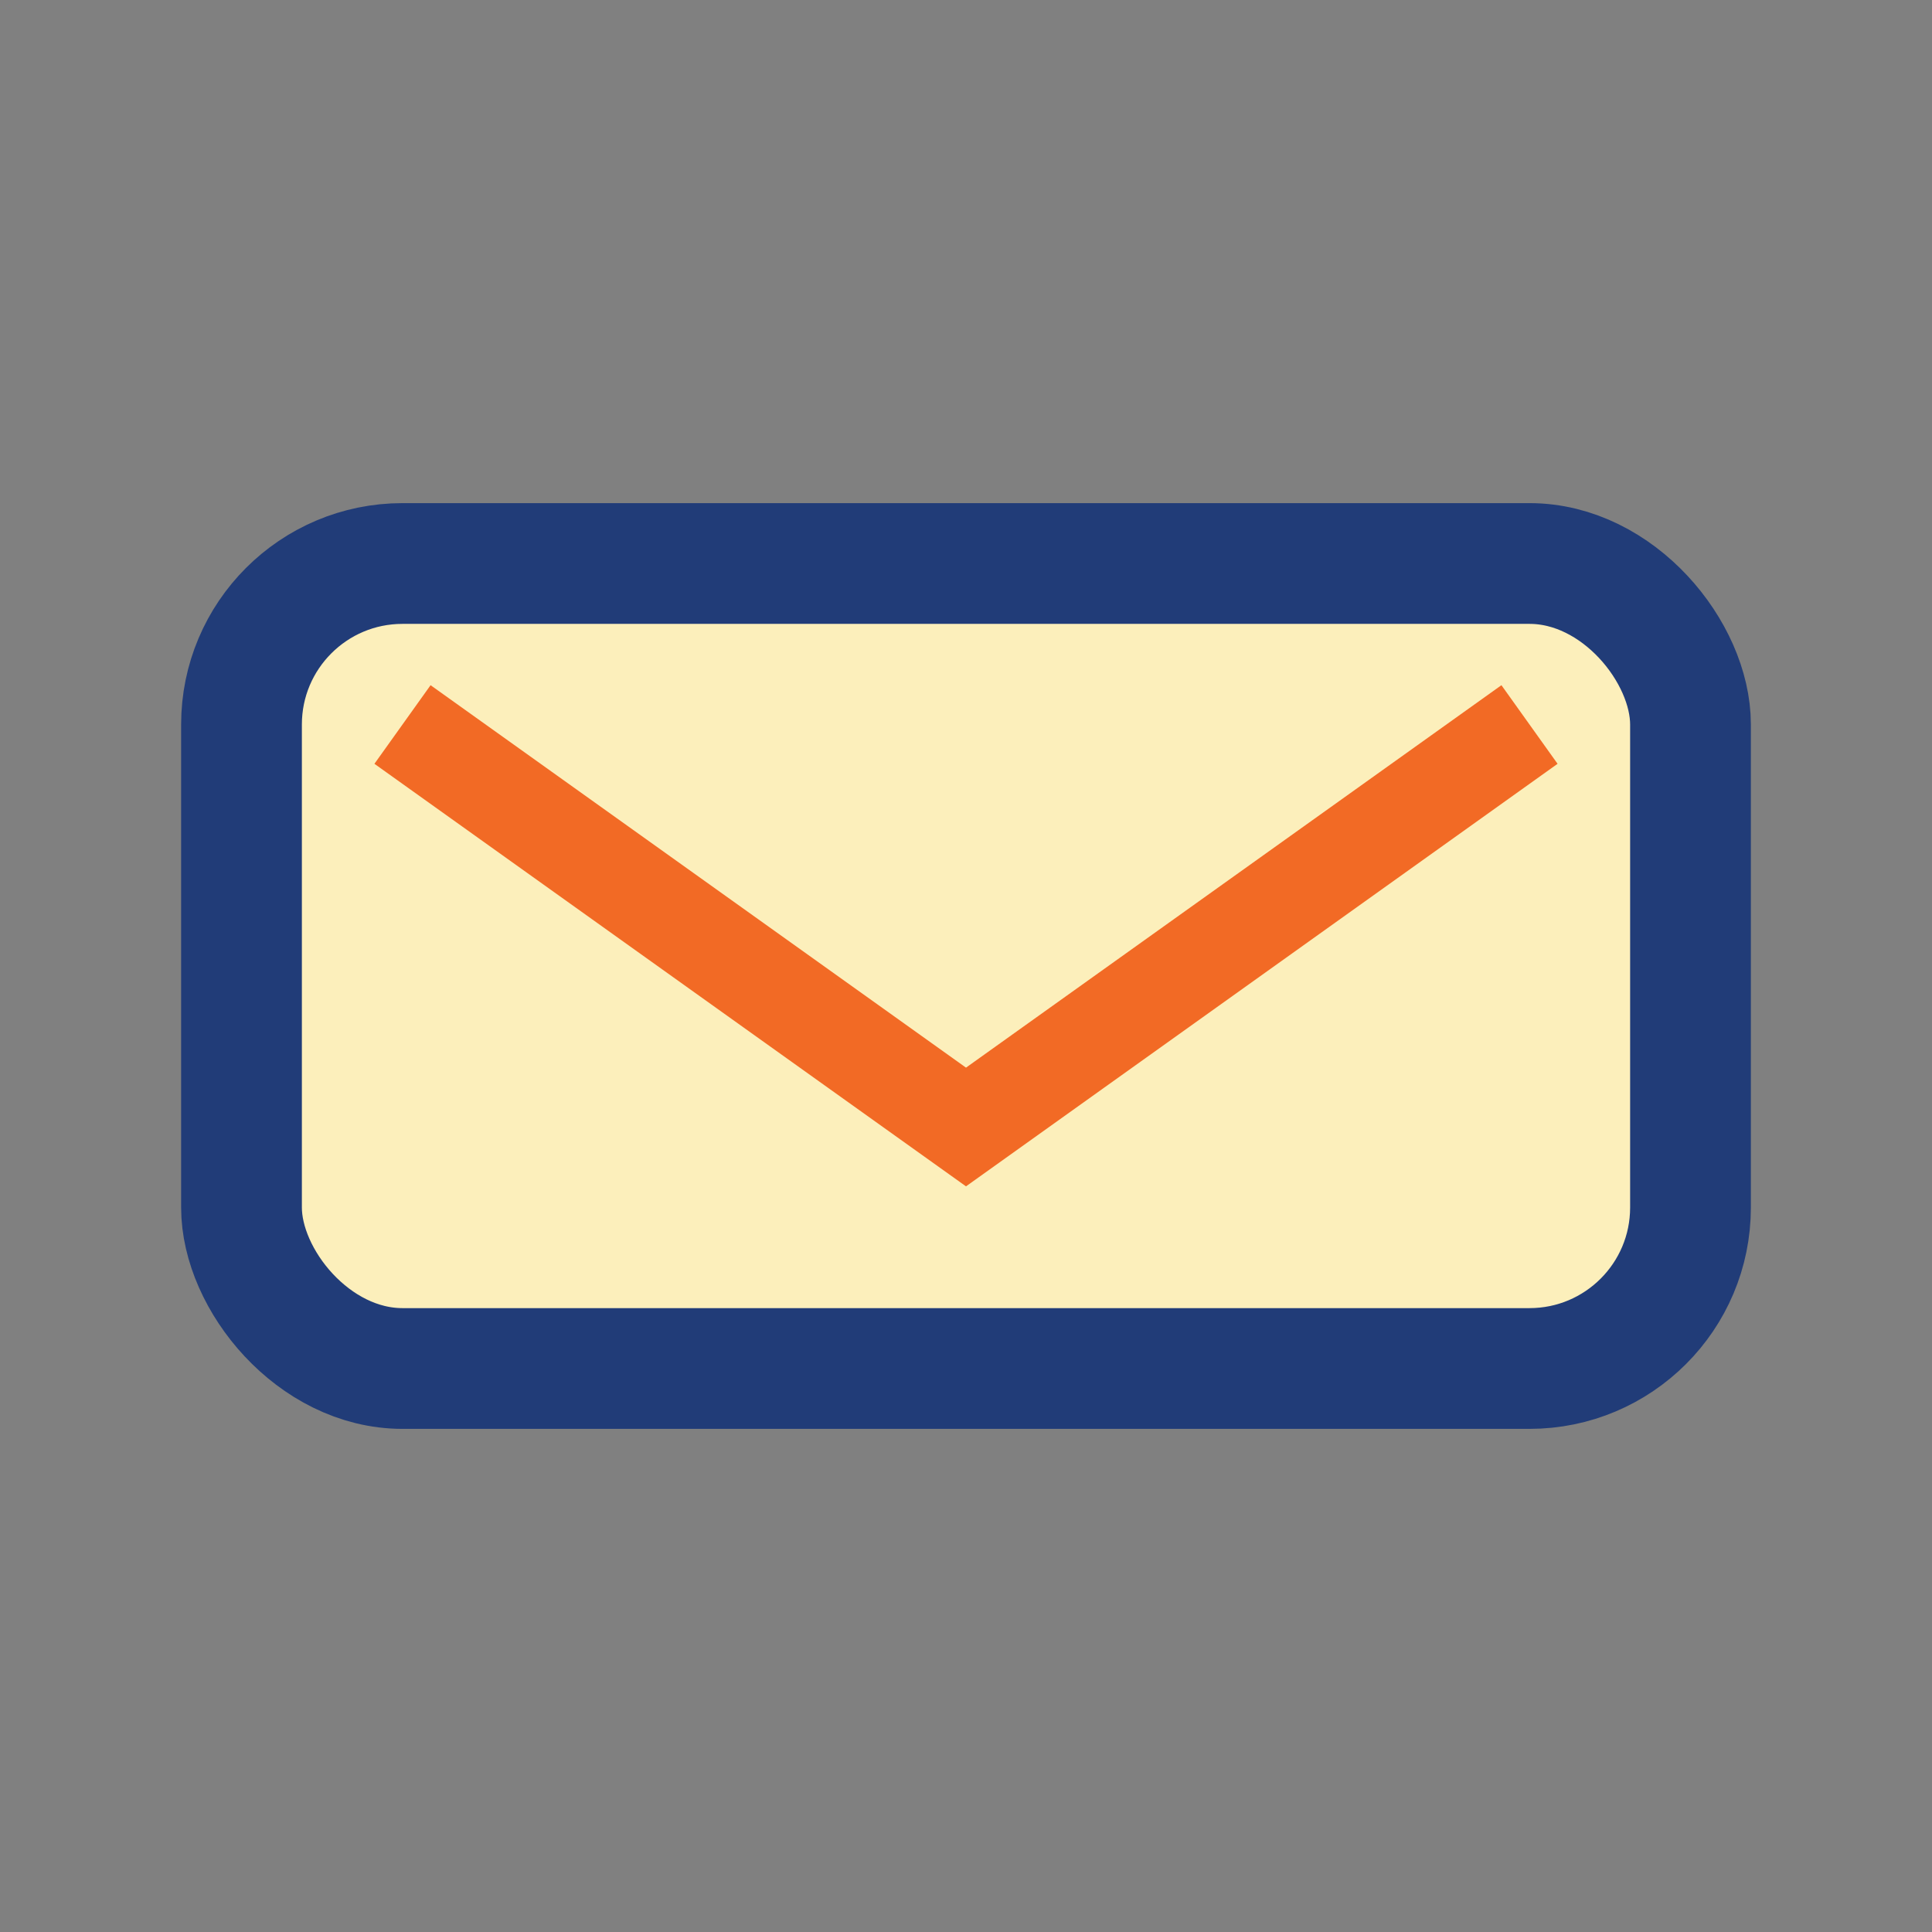 <?xml version="1.0" encoding="UTF-8"?>
<svg xmlns="http://www.w3.org/2000/svg" width="24" height="24" viewBox="0 0 24 24"><rect x="0" y="0" width="24" height="24" fill="#808080" stroke="none"/><rect x="3" y="7" width="18" height="10" rx="2" fill="#FCEFBB" stroke="#213C78" stroke-width="1.5"/><path d="M5 9l7 5 7-5" fill="none" stroke="#F26A25" stroke-width="1.2"/></svg>